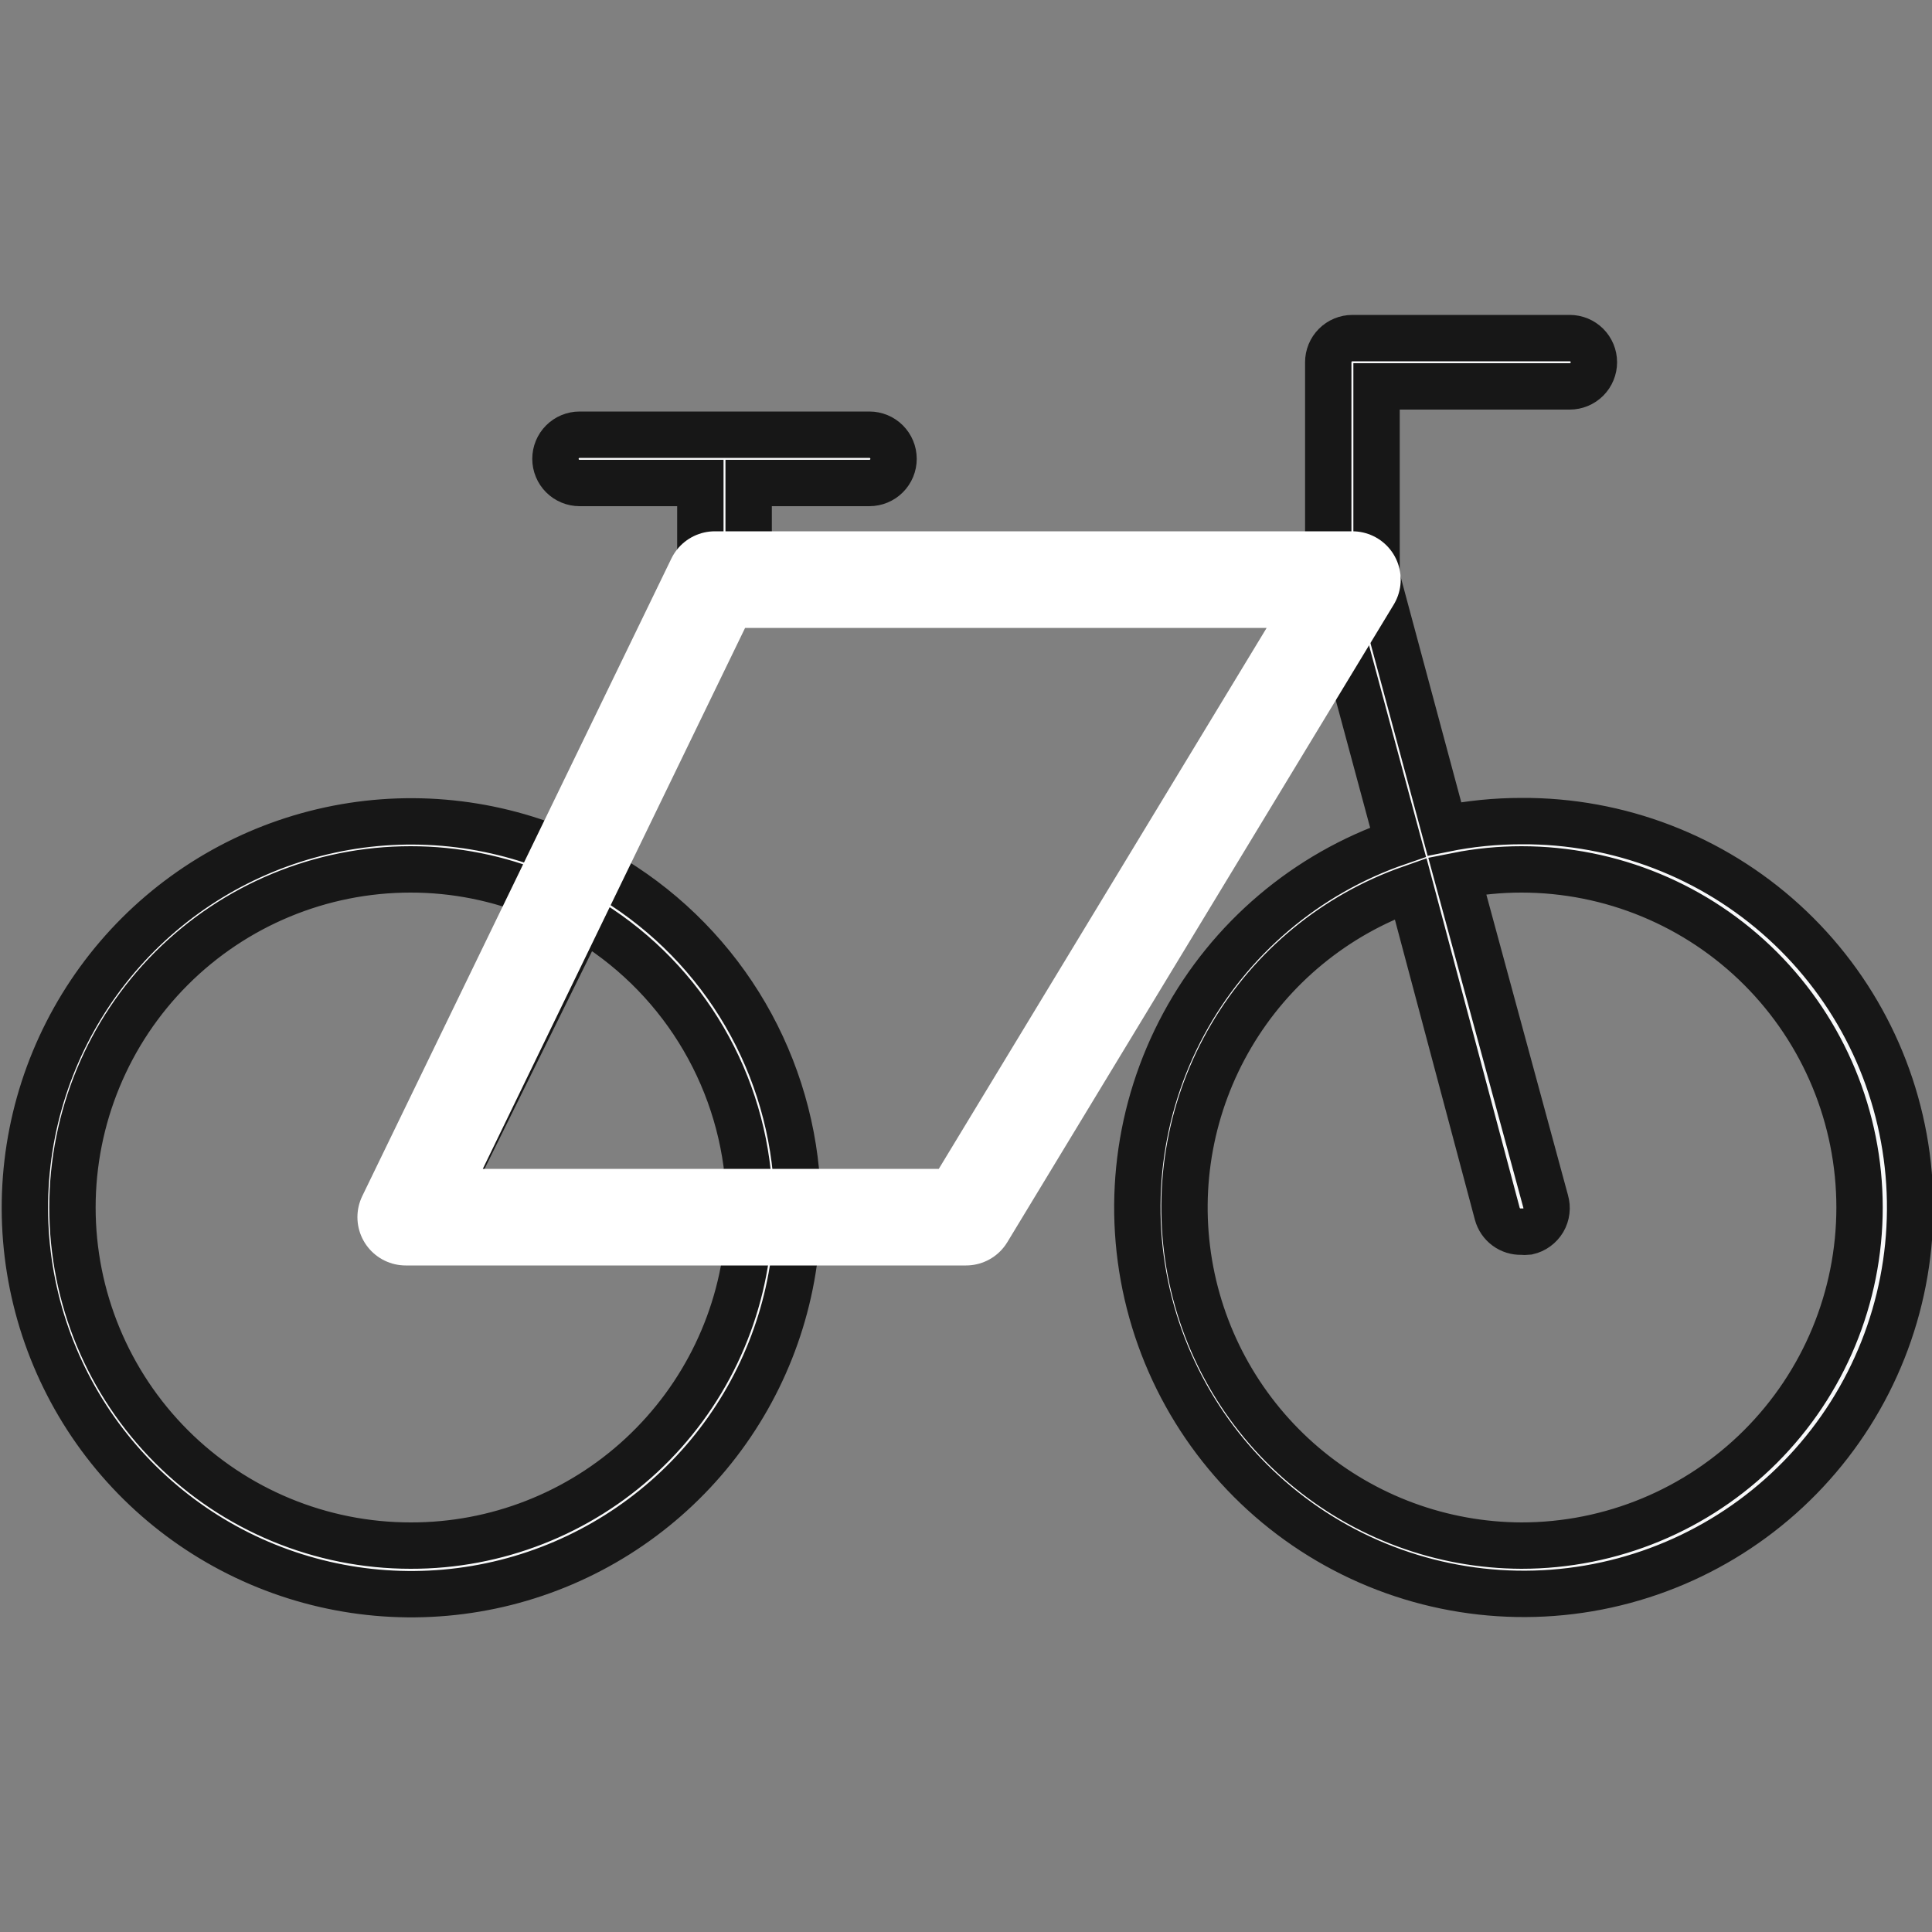 <svg width="50" height="50" viewBox="0 0 50 50" fill="none" xmlns="http://www.w3.org/2000/svg">
<rect x="0" y="0" width="50" height="50" fill="#808080" stroke="none"/>
<g clip-path="url(#clip0)">
<path d="M39.375 21.25C38.705 21.25 38.038 21.317 37.381 21.45L35.625 14.919V10H40.625C40.791 10 40.95 9.934 41.067 9.817C41.184 9.7 41.25 9.541 41.25 9.375C41.25 9.209 41.184 9.05 41.067 8.933C40.95 8.816 40.791 8.75 40.625 8.75H35C34.834 8.75 34.675 8.816 34.558 8.933C34.441 9.05 34.375 9.209 34.375 9.375V14.375H19.375V12.5H22.5C22.666 12.5 22.825 12.434 22.942 12.317C23.059 12.2 23.125 12.041 23.125 11.875C23.125 11.709 23.059 11.55 22.942 11.433C22.825 11.316 22.666 11.25 22.5 11.25H15C14.834 11.25 14.675 11.316 14.558 11.433C14.441 11.55 14.375 11.709 14.375 11.875C14.375 12.041 14.441 12.2 14.558 12.317C14.675 12.434 14.834 12.5 15 12.5H18.125V14.85L14.531 22.044C12.576 21.219 10.41 21.037 8.345 21.525C6.28 22.013 4.424 23.145 3.045 24.757C1.666 26.37 0.835 28.379 0.673 30.495C0.511 32.61 1.027 34.722 2.144 36.526C3.262 38.329 4.925 39.73 6.891 40.526C8.858 41.323 11.027 41.473 13.085 40.955C15.142 40.437 16.982 39.278 18.337 37.646C19.693 36.014 20.494 33.993 20.625 31.875L22.854 31.307L25 31.875C25.107 31.875 25.212 31.847 25.305 31.794C25.398 31.742 25.476 31.666 25.531 31.575L34.775 16.575L36.181 21.794C33.806 22.611 31.826 24.291 30.633 26.502C29.441 28.712 29.124 31.29 29.745 33.724C30.366 36.157 31.881 38.268 33.987 39.636C36.093 41.004 38.637 41.529 41.113 41.108C43.589 40.686 45.815 39.349 47.35 37.361C48.885 35.373 49.615 32.88 49.396 30.378C49.177 27.876 48.025 25.548 46.168 23.857C44.312 22.166 41.886 21.235 39.375 21.25ZM10.625 40C8.304 40 6.079 39.078 4.438 37.437C2.797 35.796 1.875 33.571 1.875 31.25C1.875 28.929 2.797 26.704 4.438 25.063C6.079 23.422 8.304 22.5 10.625 22.5C11.773 22.499 12.91 22.726 13.969 23.169L10.069 30.969C10.021 31.064 9.998 31.17 10.002 31.276C10.007 31.383 10.039 31.486 10.094 31.577C10.15 31.668 10.228 31.743 10.321 31.795C10.414 31.847 10.518 31.875 10.625 31.875H19.375C19.217 34.086 18.225 36.154 16.601 37.662C14.977 39.17 12.841 40.006 10.625 40ZM11.5 31L15.081 23.75C16.298 24.465 17.325 25.463 18.072 26.66C18.82 27.858 19.267 29.218 19.375 30.625L18.5 31H11.5ZM25 31L21.5 31.5L20.625 30.625C20.516 28.981 20.003 27.389 19.131 25.991C18.258 24.593 17.054 23.433 15.625 22.613L15.5 21L19 15L33.881 15.625L25 31ZM39.375 40C37.312 39.993 35.317 39.258 33.744 37.923C32.17 36.588 31.119 34.74 30.776 32.706C30.433 30.671 30.819 28.581 31.868 26.803C32.916 25.026 34.559 23.677 36.506 22.994L38.75 31.413C38.787 31.549 38.868 31.669 38.982 31.753C39.095 31.837 39.234 31.88 39.375 31.875C39.429 31.881 39.483 31.881 39.538 31.875C39.621 31.856 39.7 31.821 39.769 31.77C39.838 31.72 39.896 31.655 39.94 31.582C39.983 31.508 40.011 31.426 40.021 31.341C40.032 31.256 40.024 31.17 40 31.087L37.712 22.663C38.26 22.554 38.817 22.5 39.375 22.5C41.696 22.5 43.921 23.422 45.562 25.063C47.203 26.704 48.125 28.929 48.125 31.25C48.125 33.571 47.203 35.796 45.562 37.437C43.921 39.078 41.696 40 39.375 40Z" fill="#F8F9FA" stroke="#171717" stroke-width="1.2"/>
<path d="M10.5 31.5L18.5 15H35L25 31.5H10.5Z" stroke="white" stroke-width="2.5" stroke-linejoin="round"/>
</g>
<defs>
<clipPath id="clip0">
<rect width="50" height="50" fill="white"/>
</clipPath>
</defs>
</svg>
